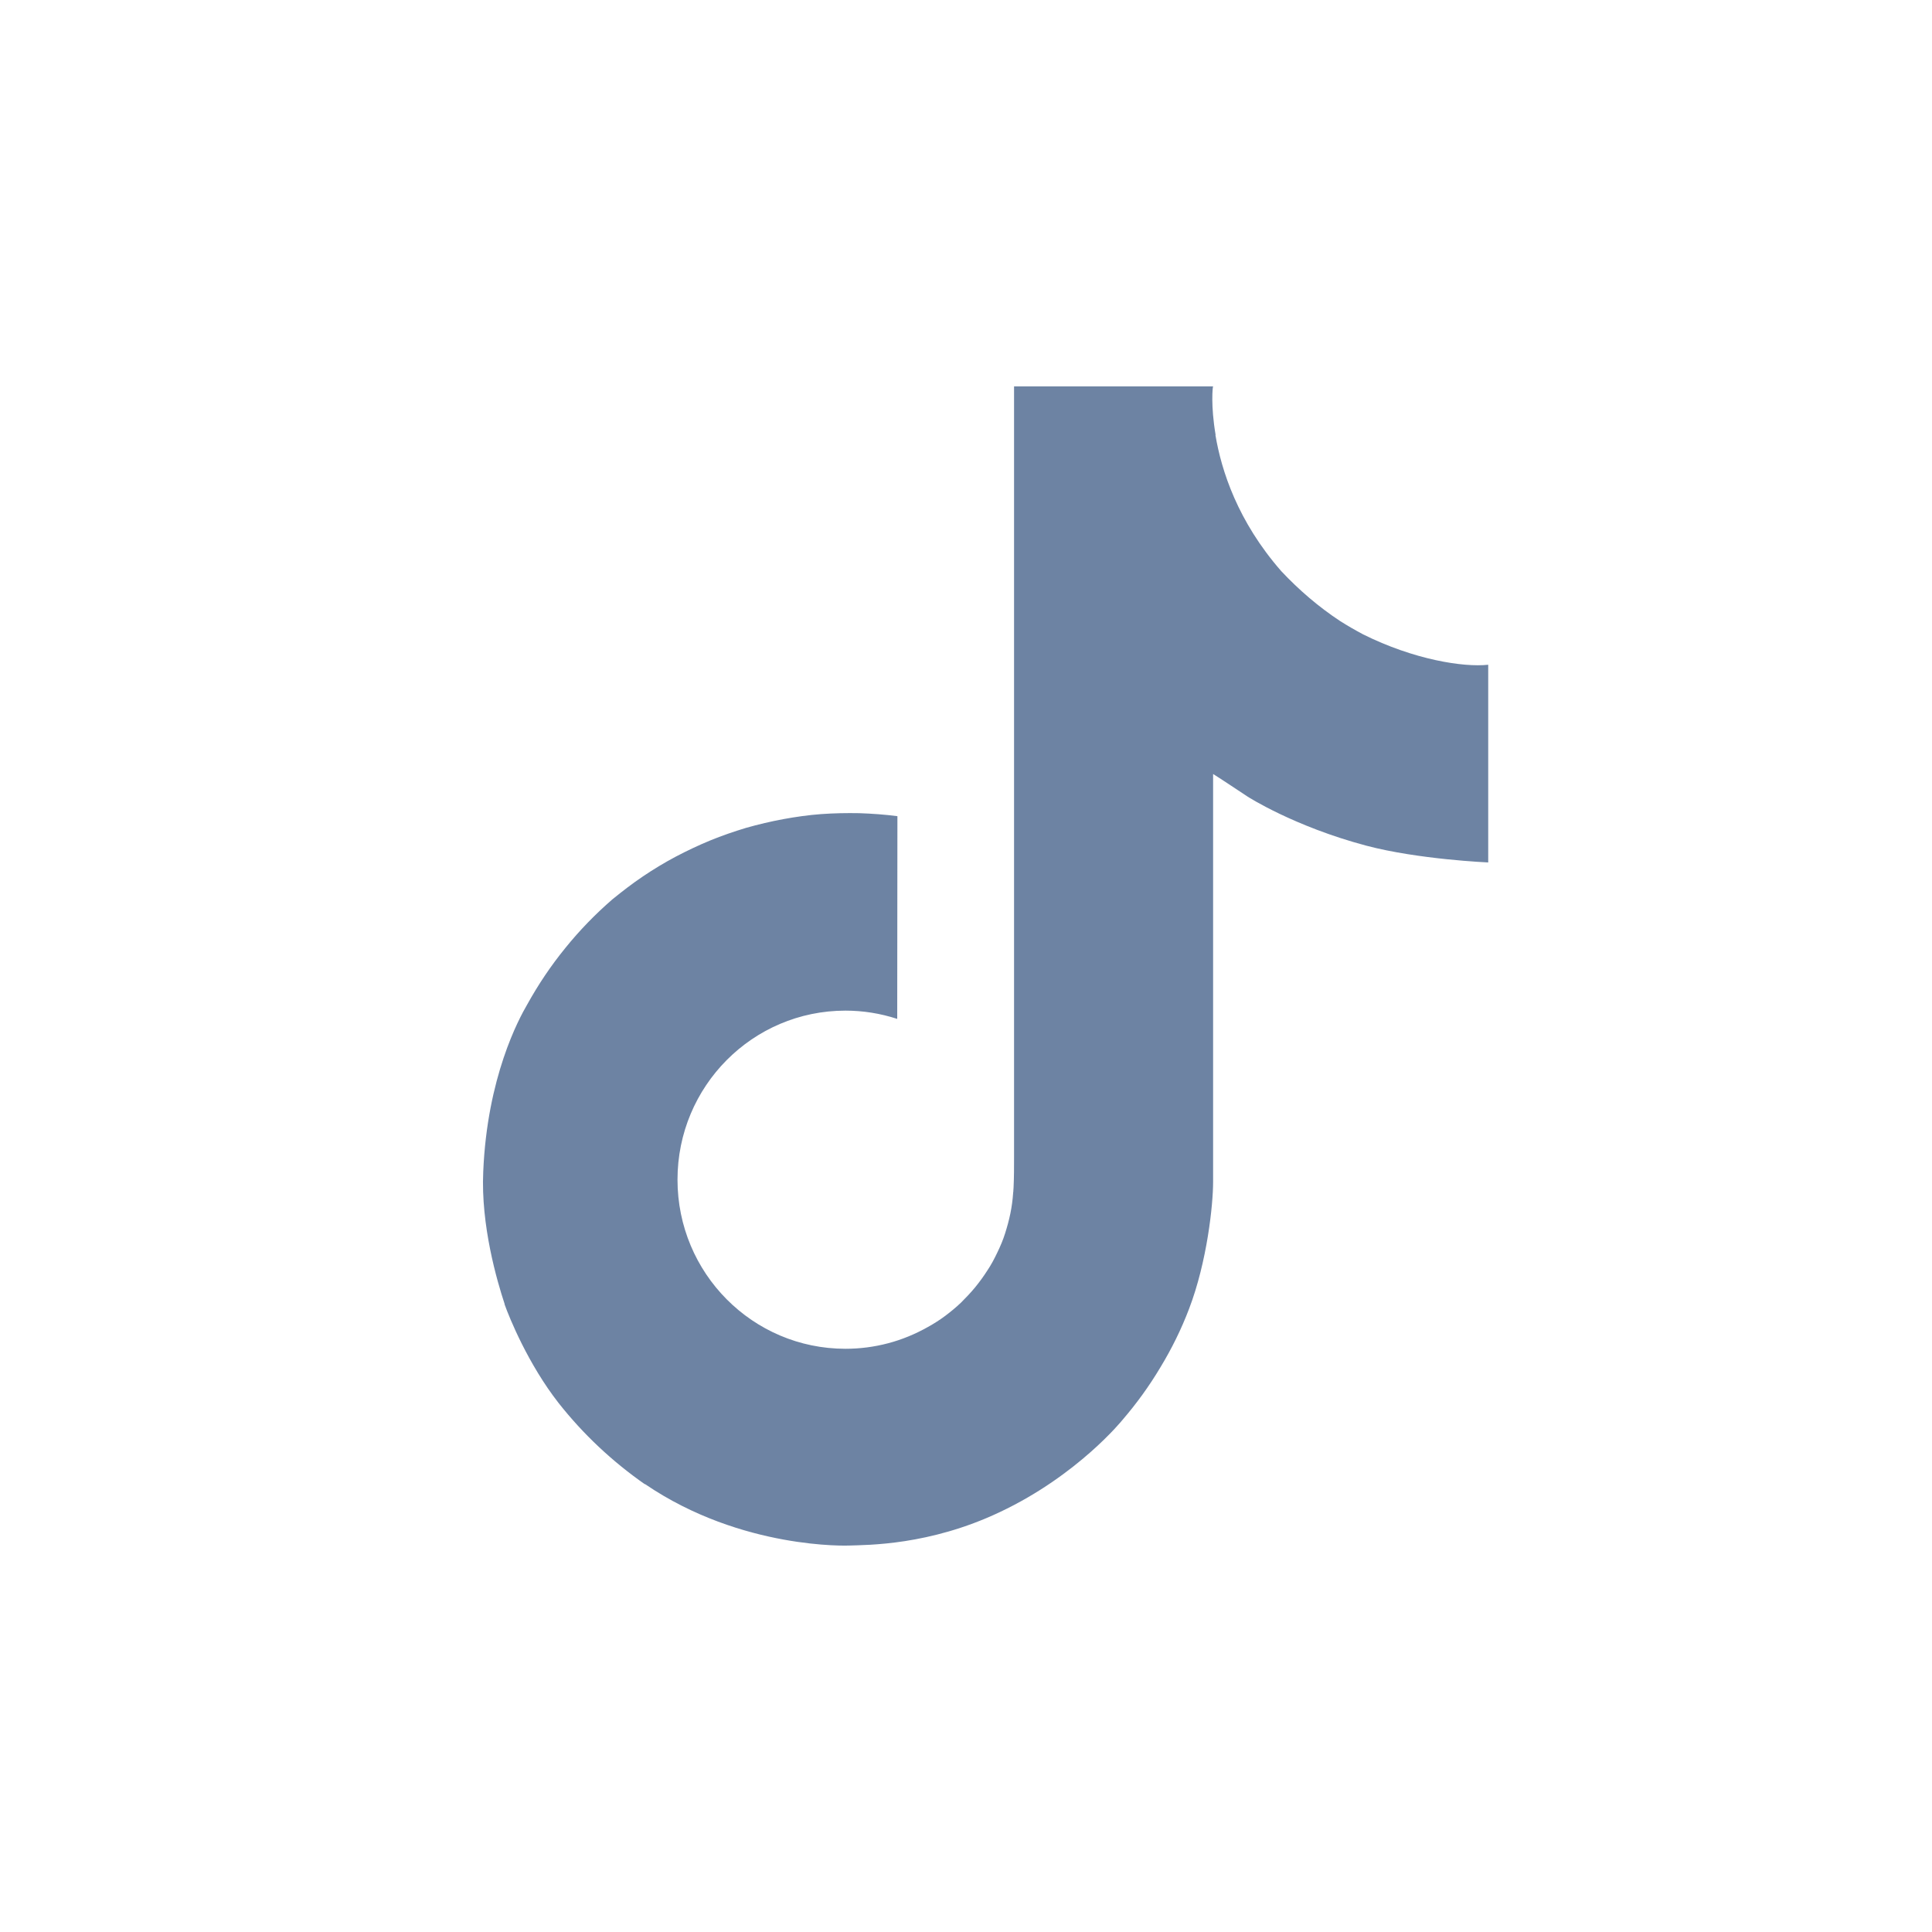 <?xml version="1.0" encoding="UTF-8"?>
<svg width="40px" height="40px" viewBox="0 0 40 40" version="1.1" xmlns="http://www.w3.org/2000/svg" xmlns:xlink="http://www.w3.org/1999/xlink">
    <title>ic_15_default</title>
    <g id="定稿！" stroke="none" stroke-width="1" fill="none" fill-rule="evenodd">
        <g id="状态+切图" transform="translate(-2022, -884)">
            <g id="ic_15_default" transform="translate(2022, 884)">
                <rect id="矩形" x="0" y="0" width="40" height="40"></rect>
                <g id="logo-tiktok" transform="translate(10, 8)" fill="#6D83A3" fill-rule="nonzero">
                    <path d="M18.218,5.132 C18.057,5.046 17.9,4.956 17.744,4.857 C17.298,4.563 16.895,4.216 16.529,3.827 C15.624,2.794 15.287,1.741 15.164,1.005 L15.168,1.005 C15.064,0.394 15.107,0 15.116,0 L10.995,0 L10.995,15.945 C10.995,16.159 10.995,16.372 10.985,16.581 C10.985,16.605 10.98,16.633 10.98,16.657 C10.98,16.666 10.98,16.681 10.976,16.69 L10.976,16.7 C10.966,16.842 10.947,16.984 10.919,17.122 C10.89,17.264 10.852,17.401 10.81,17.534 C10.767,17.672 10.71,17.805 10.648,17.933 C10.587,18.061 10.52,18.189 10.44,18.307 C10.364,18.426 10.278,18.544 10.188,18.654 C10.098,18.763 9.999,18.867 9.899,18.967 C9.795,19.066 9.686,19.156 9.572,19.242 C9.458,19.327 9.339,19.403 9.211,19.474 C8.95,19.621 8.675,19.735 8.386,19.811 C8.097,19.887 7.803,19.925 7.504,19.925 C5.583,19.925 4.027,18.36 4.027,16.424 C4.027,14.489 5.583,12.924 7.504,12.924 C7.869,12.924 8.225,12.981 8.576,13.095 L8.58,8.898 C8.32,8.864 8.054,8.845 7.793,8.836 C7.528,8.831 7.267,8.836 7.001,8.855 C6.74,8.874 6.475,8.912 6.219,8.959 C5.958,9.007 5.702,9.068 5.45,9.139 C5.199,9.215 4.947,9.301 4.706,9.4 C4.464,9.5 4.222,9.614 3.989,9.737 C3.757,9.86 3.529,9.998 3.311,10.145 C3.093,10.292 2.884,10.453 2.68,10.619 C2.325,10.927 1.997,11.264 1.703,11.629 C1.405,11.995 1.144,12.384 0.916,12.796 C0.741,13.095 0.086,14.304 0.005,16.258 C-0.047,17.368 0.29,18.521 0.447,18.995 L0.447,19.005 C0.546,19.284 0.935,20.242 1.566,21.049 C2.078,21.698 2.676,22.258 3.354,22.732 L3.354,22.723 L3.363,22.732 C5.36,24.089 7.575,23.999 7.575,23.999 C7.959,23.985 9.24,23.999 10.701,23.306 C12.318,22.543 13.238,21.4 13.238,21.4 C13.532,21.058 13.793,20.698 14.025,20.309 C14.258,19.925 14.457,19.522 14.618,19.099 C14.993,18.118 15.116,16.941 15.116,16.472 L15.116,8.025 C15.168,8.053 15.832,8.494 15.832,8.494 C15.832,8.494 16.79,9.111 18.289,9.509 C19.366,9.794 20.812,9.856 20.812,9.856 L20.812,5.763 C20.3,5.819 19.271,5.658 18.218,5.132 L18.218,5.132 Z" id="路径"></path>
                </g>
            </g>
        </g>
    </g>
</svg>